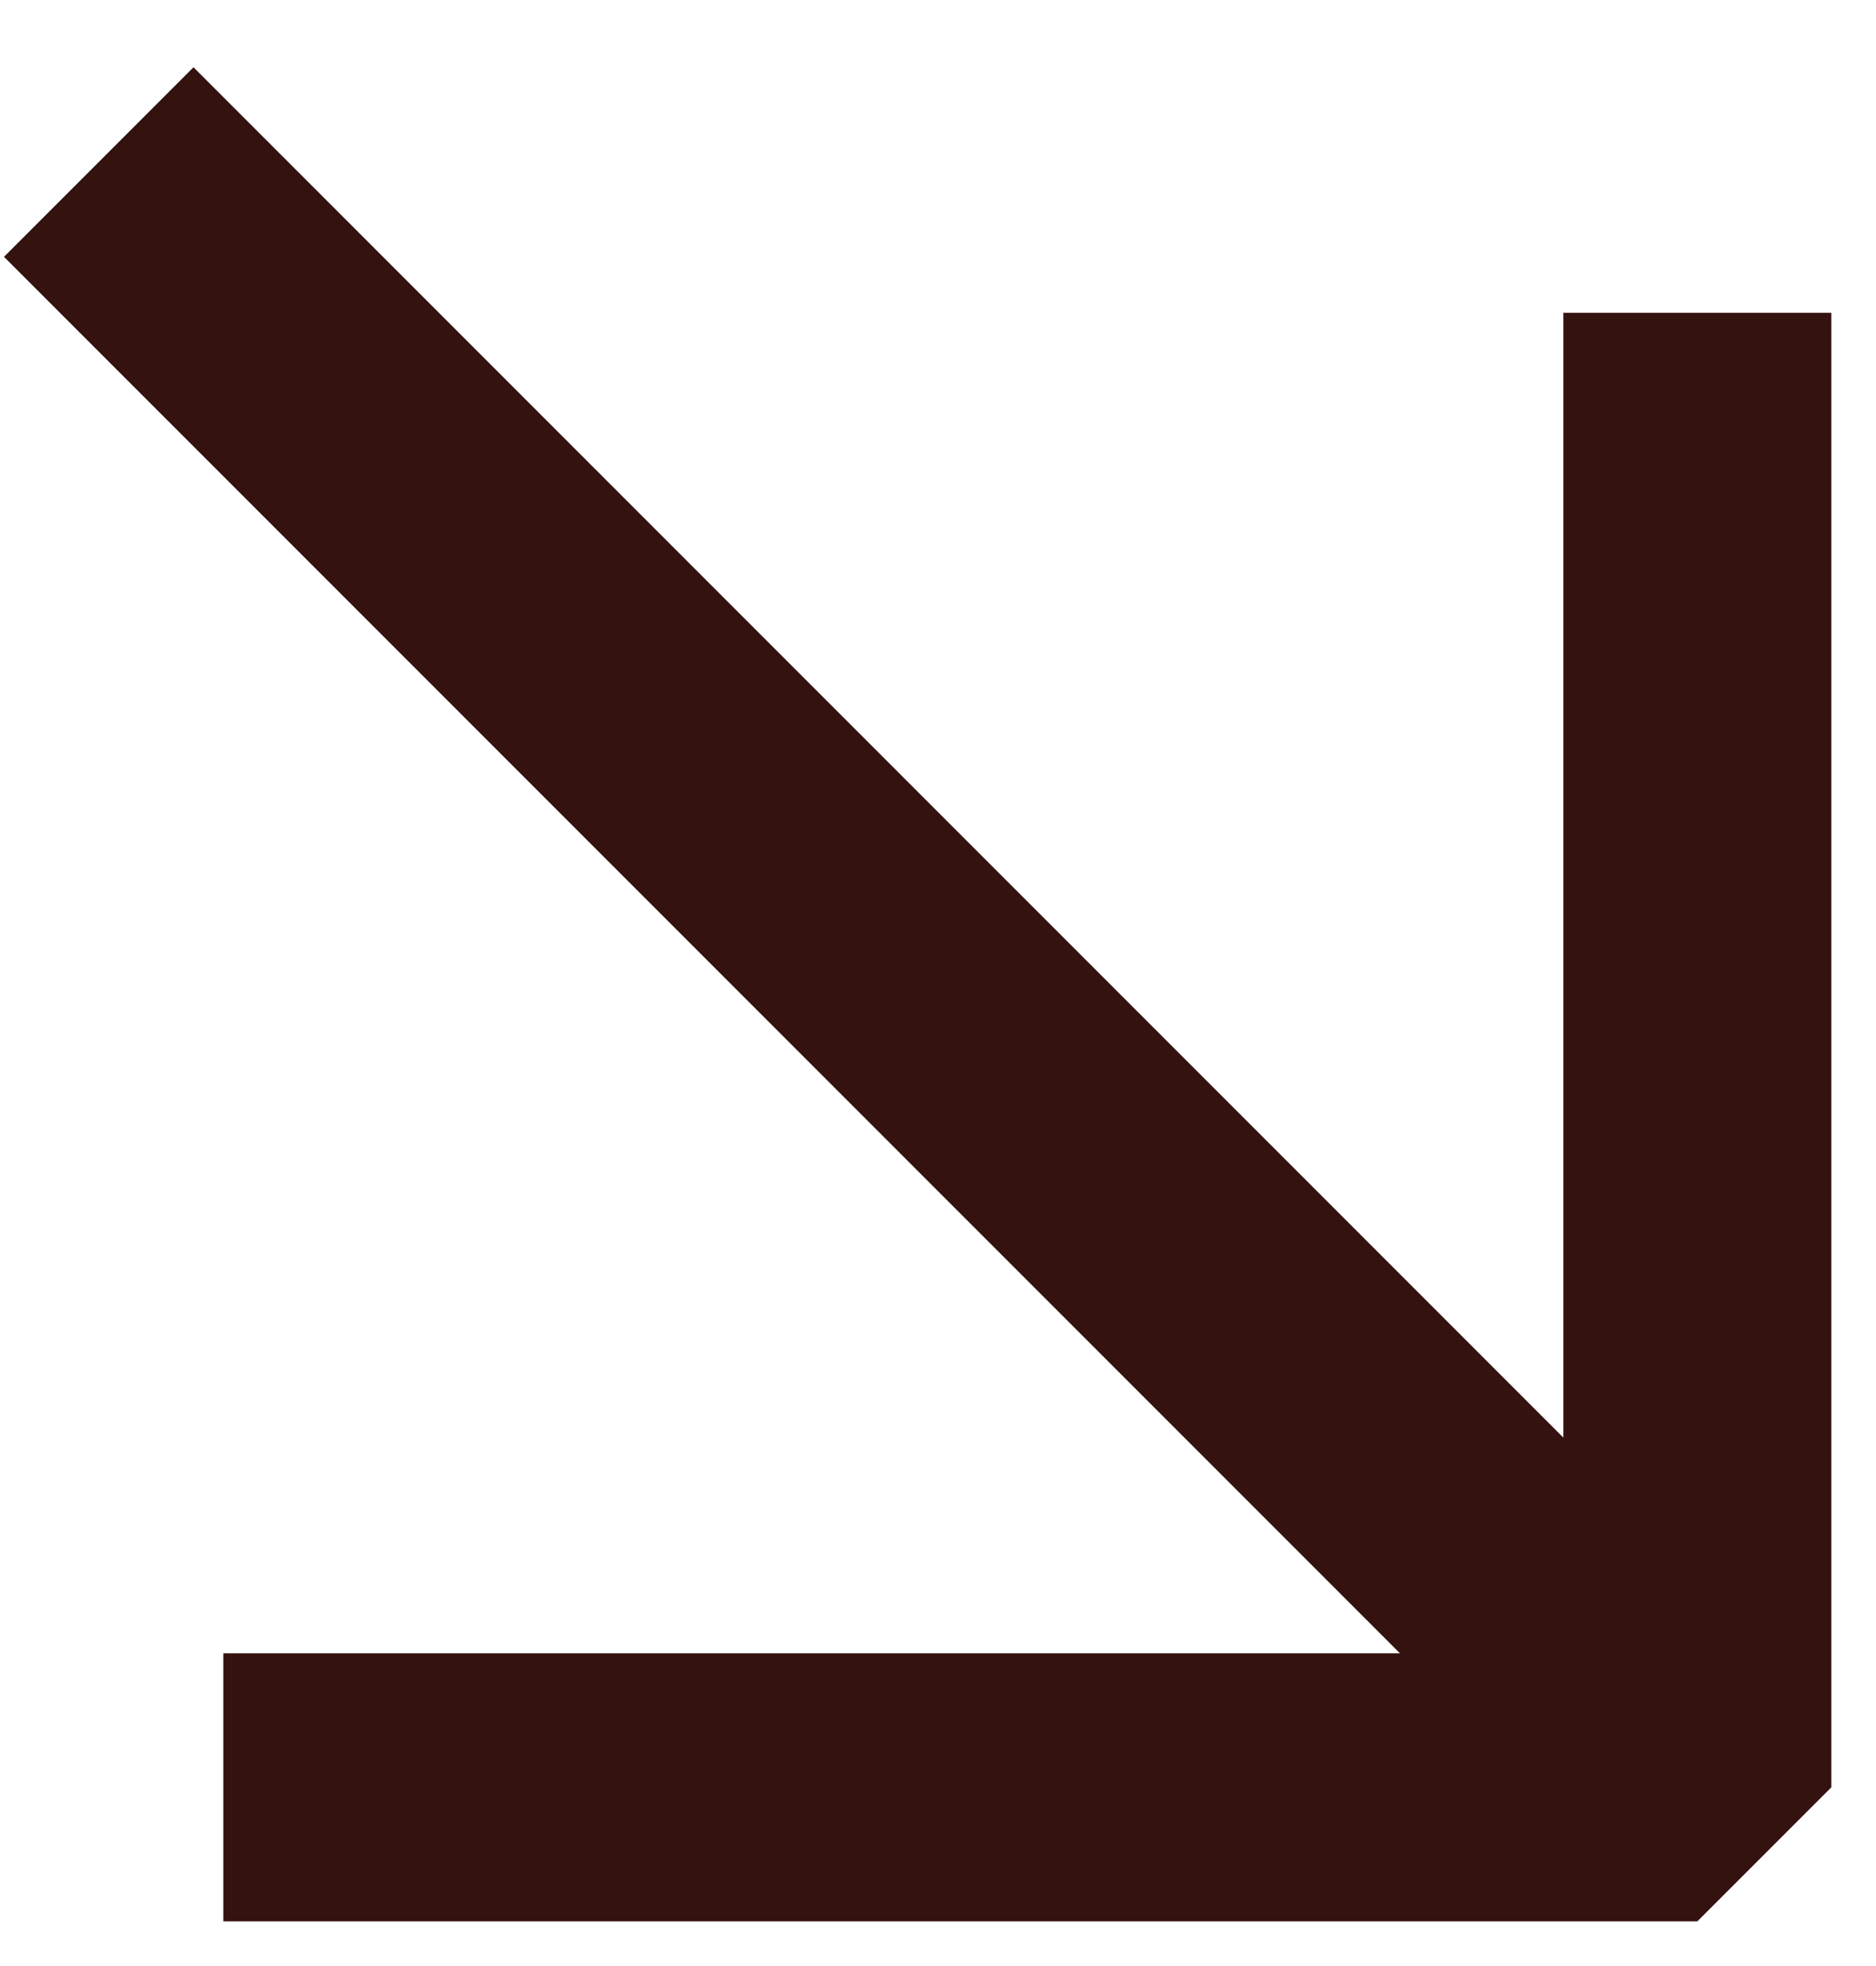 <svg width="21" height="22" viewBox="0 0 21 22" xmlns="http://www.w3.org/2000/svg"><g stroke="#341210" stroke-width="3" fill="none" fill-rule="evenodd" stroke-linecap="square" stroke-linejoin="bevel"><path d="M19 5v15H4M18.2 18.908L2.166 2.874"/></g></svg>